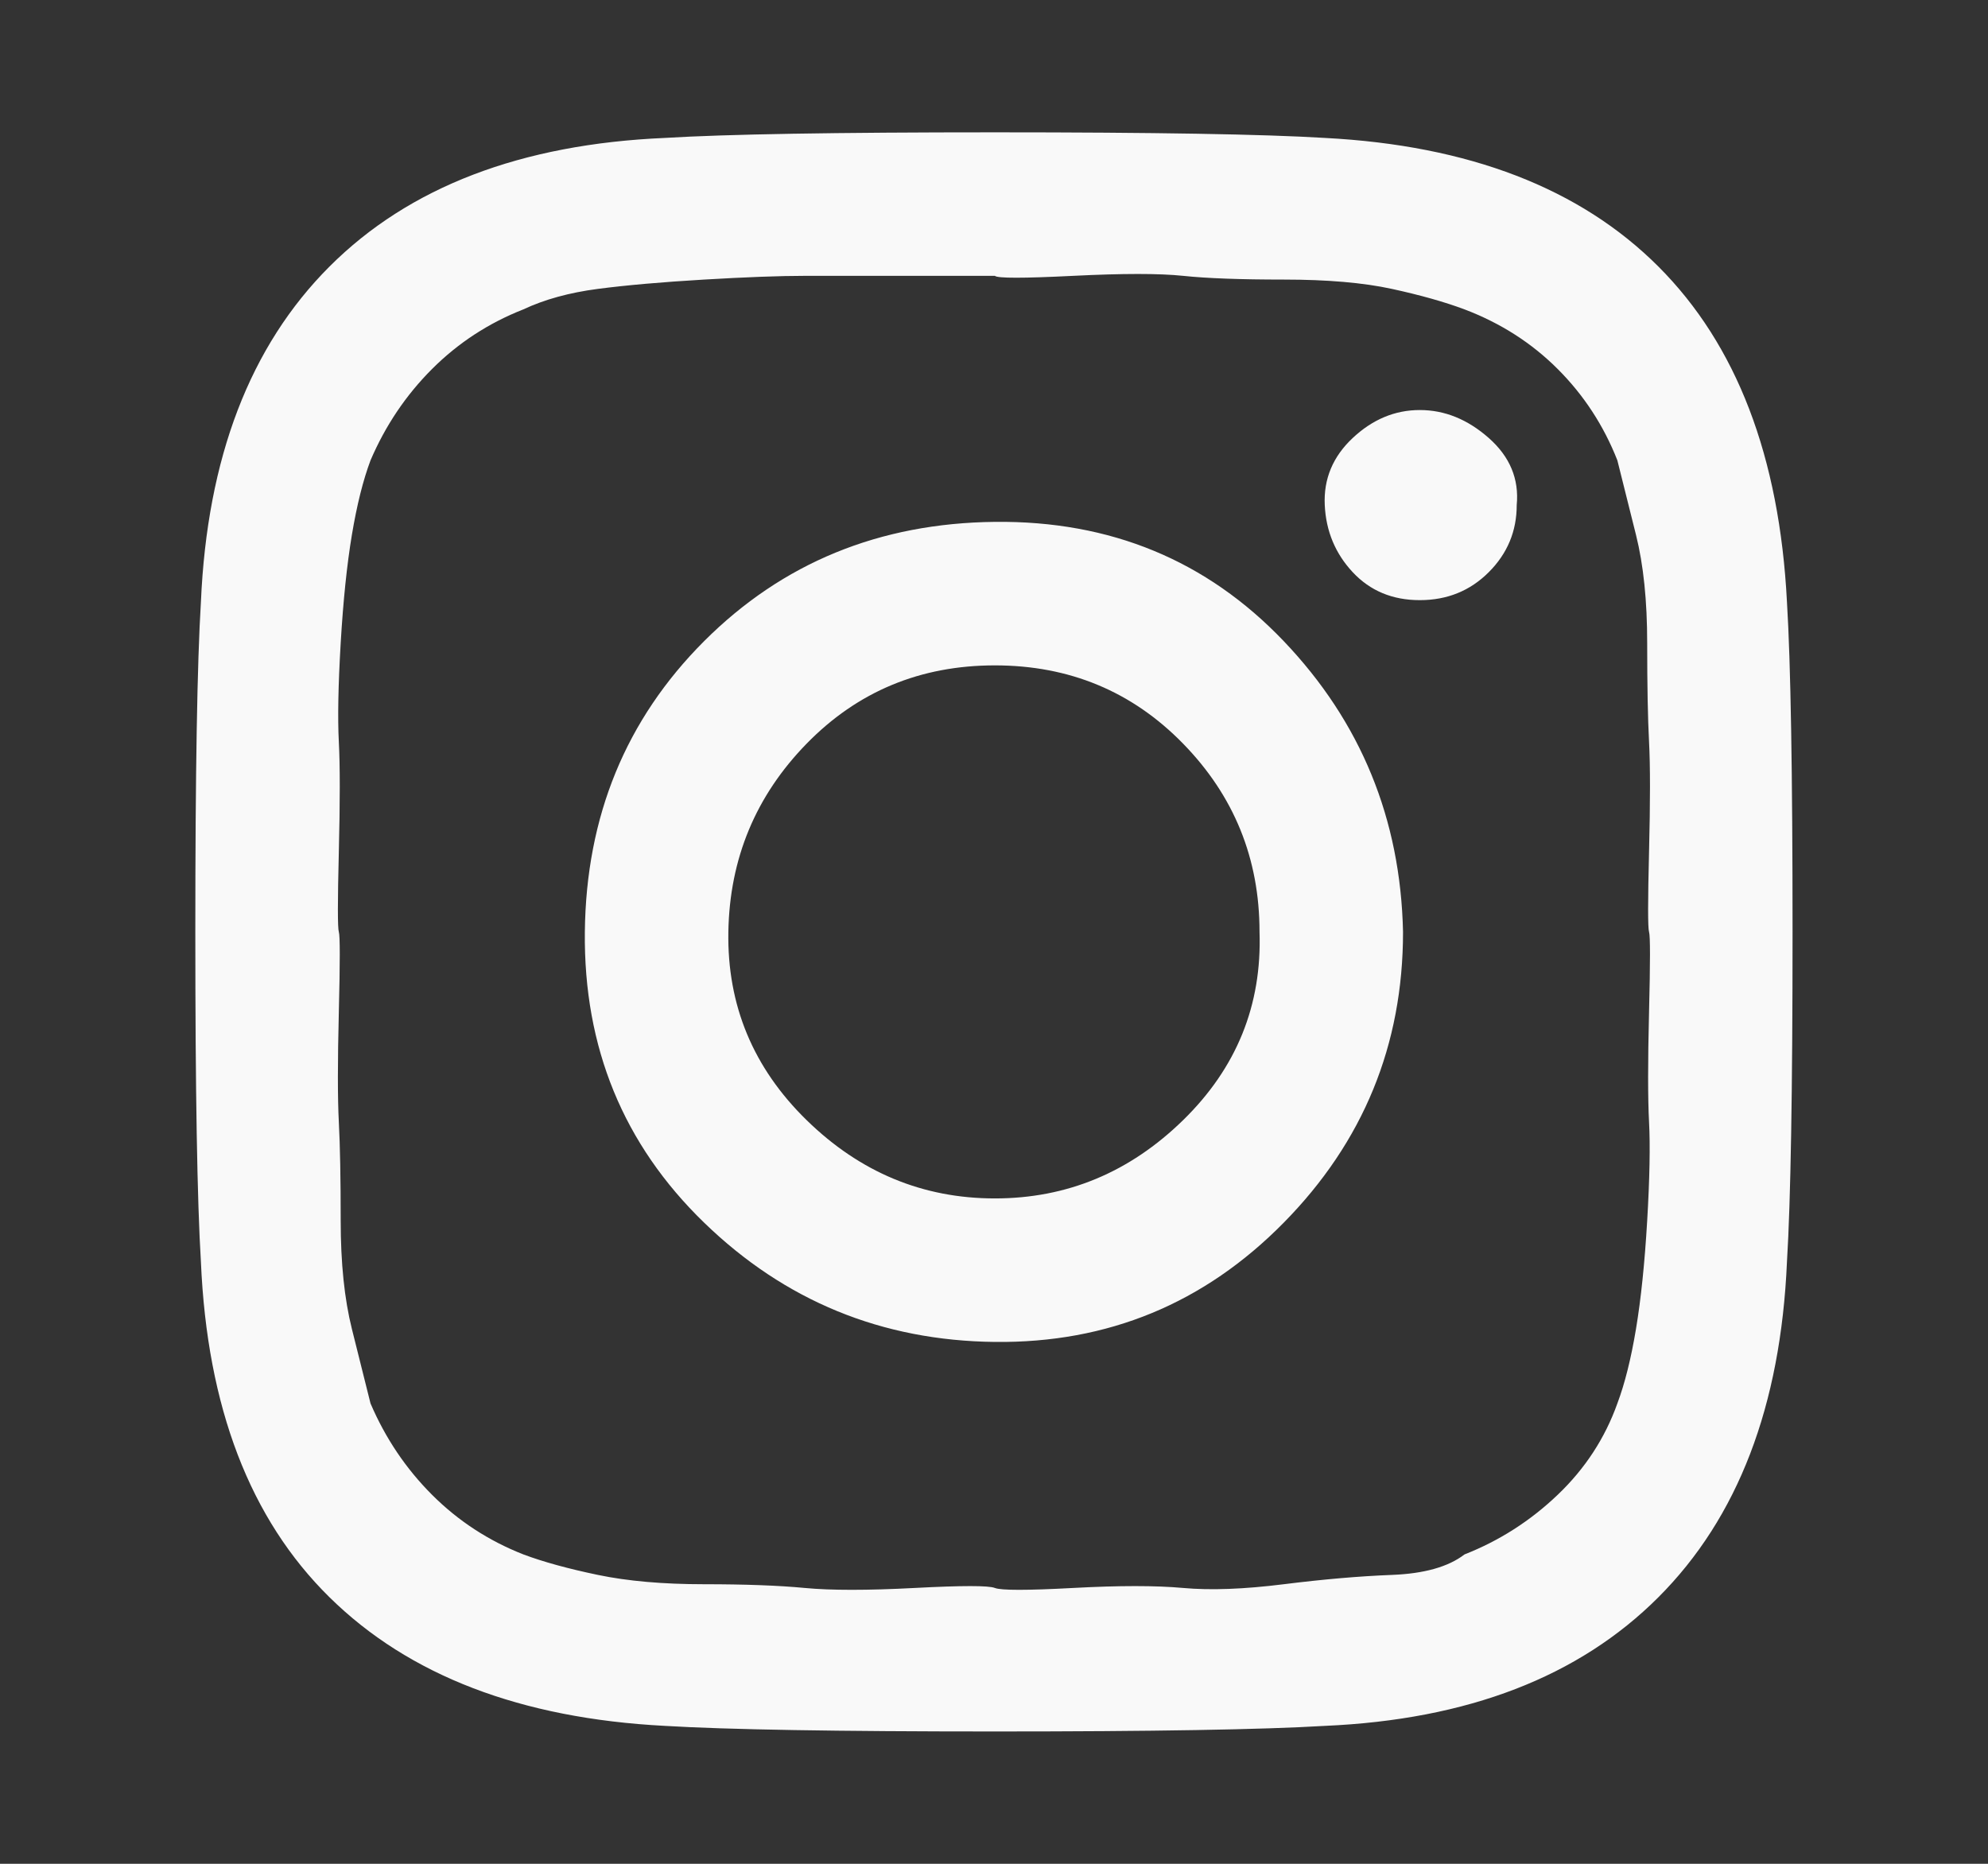 <svg width="16" height="15" viewBox="0 0 16 15" fill="none" xmlns="http://www.w3.org/2000/svg">
<rect x="0" y="0" width="16" height="15" fill="#333333" stroke="none"/>
<g id="Icon">
<path id="Vector" d="M10.137 7.5C10.137 6.91 9.932 6.405 9.522 5.985C9.112 5.565 8.607 5.355 8.007 5.355C7.407 5.355 6.902 5.565 6.492 5.985C6.082 6.405 5.872 6.91 5.862 7.5C5.852 8.09 6.062 8.595 6.492 9.015C6.922 9.435 7.427 9.645 8.007 9.645C8.587 9.645 9.092 9.435 9.522 9.015C9.952 8.595 10.157 8.09 10.137 7.5ZM11.292 7.5C11.292 8.41 10.972 9.19 10.332 9.84C9.692 10.49 8.917 10.81 8.007 10.8C7.097 10.79 6.317 10.47 5.667 9.84C5.017 9.21 4.697 8.43 4.707 7.5C4.717 6.57 5.037 5.79 5.667 5.16C6.297 4.53 7.077 4.21 8.007 4.2C8.937 4.19 9.712 4.51 10.332 5.16C10.952 5.81 11.272 6.59 11.292 7.5ZM12.207 4.065C12.207 4.275 12.132 4.455 11.982 4.605C11.832 4.755 11.647 4.83 11.427 4.83C11.207 4.83 11.027 4.755 10.887 4.605C10.747 4.455 10.672 4.275 10.662 4.065C10.652 3.855 10.727 3.675 10.887 3.525C11.047 3.375 11.227 3.3 11.427 3.3C11.627 3.3 11.812 3.375 11.982 3.525C12.152 3.675 12.227 3.855 12.207 4.065ZM8.007 2.22C7.967 2.22 7.752 2.22 7.362 2.22H6.477C6.277 2.22 6.007 2.23 5.667 2.25C5.327 2.27 5.042 2.295 4.812 2.325C4.582 2.355 4.382 2.41 4.212 2.49C3.932 2.6 3.687 2.76 3.477 2.97C3.267 3.18 3.102 3.425 2.982 3.705C2.922 3.865 2.872 4.065 2.832 4.305C2.792 4.545 2.762 4.835 2.742 5.175C2.722 5.515 2.717 5.78 2.727 5.97C2.737 6.16 2.737 6.455 2.727 6.855C2.717 7.255 2.717 7.47 2.727 7.5C2.737 7.53 2.737 7.745 2.727 8.145C2.717 8.545 2.717 8.84 2.727 9.03C2.737 9.22 2.742 9.485 2.742 9.825C2.742 10.165 2.772 10.455 2.832 10.695L2.982 11.295C3.102 11.575 3.267 11.82 3.477 12.03C3.687 12.24 3.932 12.4 4.212 12.51C4.372 12.57 4.572 12.625 4.812 12.675C5.052 12.725 5.337 12.75 5.667 12.75C5.997 12.75 6.267 12.76 6.477 12.78C6.687 12.8 6.982 12.8 7.362 12.78C7.742 12.76 7.957 12.76 8.007 12.78C8.057 12.8 8.267 12.8 8.637 12.78C9.007 12.76 9.302 12.76 9.522 12.78C9.742 12.8 10.012 12.79 10.332 12.75C10.652 12.71 10.942 12.685 11.202 12.675C11.462 12.665 11.657 12.61 11.787 12.51C12.067 12.4 12.317 12.24 12.537 12.03C12.757 11.82 12.917 11.575 13.017 11.295C13.077 11.135 13.127 10.935 13.167 10.695C13.207 10.455 13.237 10.165 13.257 9.825C13.277 9.485 13.282 9.22 13.272 9.03C13.262 8.84 13.262 8.545 13.272 8.145C13.282 7.745 13.282 7.53 13.272 7.5C13.262 7.47 13.262 7.255 13.272 6.855C13.282 6.455 13.282 6.16 13.272 5.97C13.262 5.78 13.257 5.515 13.257 5.175C13.257 4.835 13.227 4.545 13.167 4.305L13.017 3.705C12.907 3.425 12.747 3.18 12.537 2.97C12.327 2.76 12.077 2.6 11.787 2.49C11.627 2.43 11.432 2.375 11.202 2.325C10.972 2.275 10.682 2.25 10.332 2.25C9.982 2.25 9.712 2.24 9.522 2.22C9.332 2.2 9.037 2.2 8.637 2.22C8.237 2.24 8.027 2.24 8.007 2.22ZM14.427 7.5C14.427 8.78 14.412 9.665 14.382 10.155C14.332 11.315 13.987 12.215 13.347 12.855C12.707 13.495 11.812 13.84 10.662 13.89C10.162 13.92 9.277 13.935 8.007 13.935C6.737 13.935 5.852 13.92 5.352 13.89C4.192 13.83 3.292 13.485 2.652 12.855C2.012 12.225 1.667 11.325 1.617 10.155C1.587 9.665 1.572 8.78 1.572 7.5C1.572 6.22 1.587 5.335 1.617 4.845C1.667 3.685 2.012 2.785 2.652 2.145C3.292 1.505 4.192 1.16 5.352 1.11C5.842 1.08 6.727 1.065 8.007 1.065C9.287 1.065 10.172 1.08 10.662 1.11C11.822 1.17 12.717 1.515 13.347 2.145C13.977 2.775 14.322 3.675 14.382 4.845C14.412 5.335 14.427 6.22 14.427 7.5Z" fill="#F9F9F9"/>
</g>
</svg>
